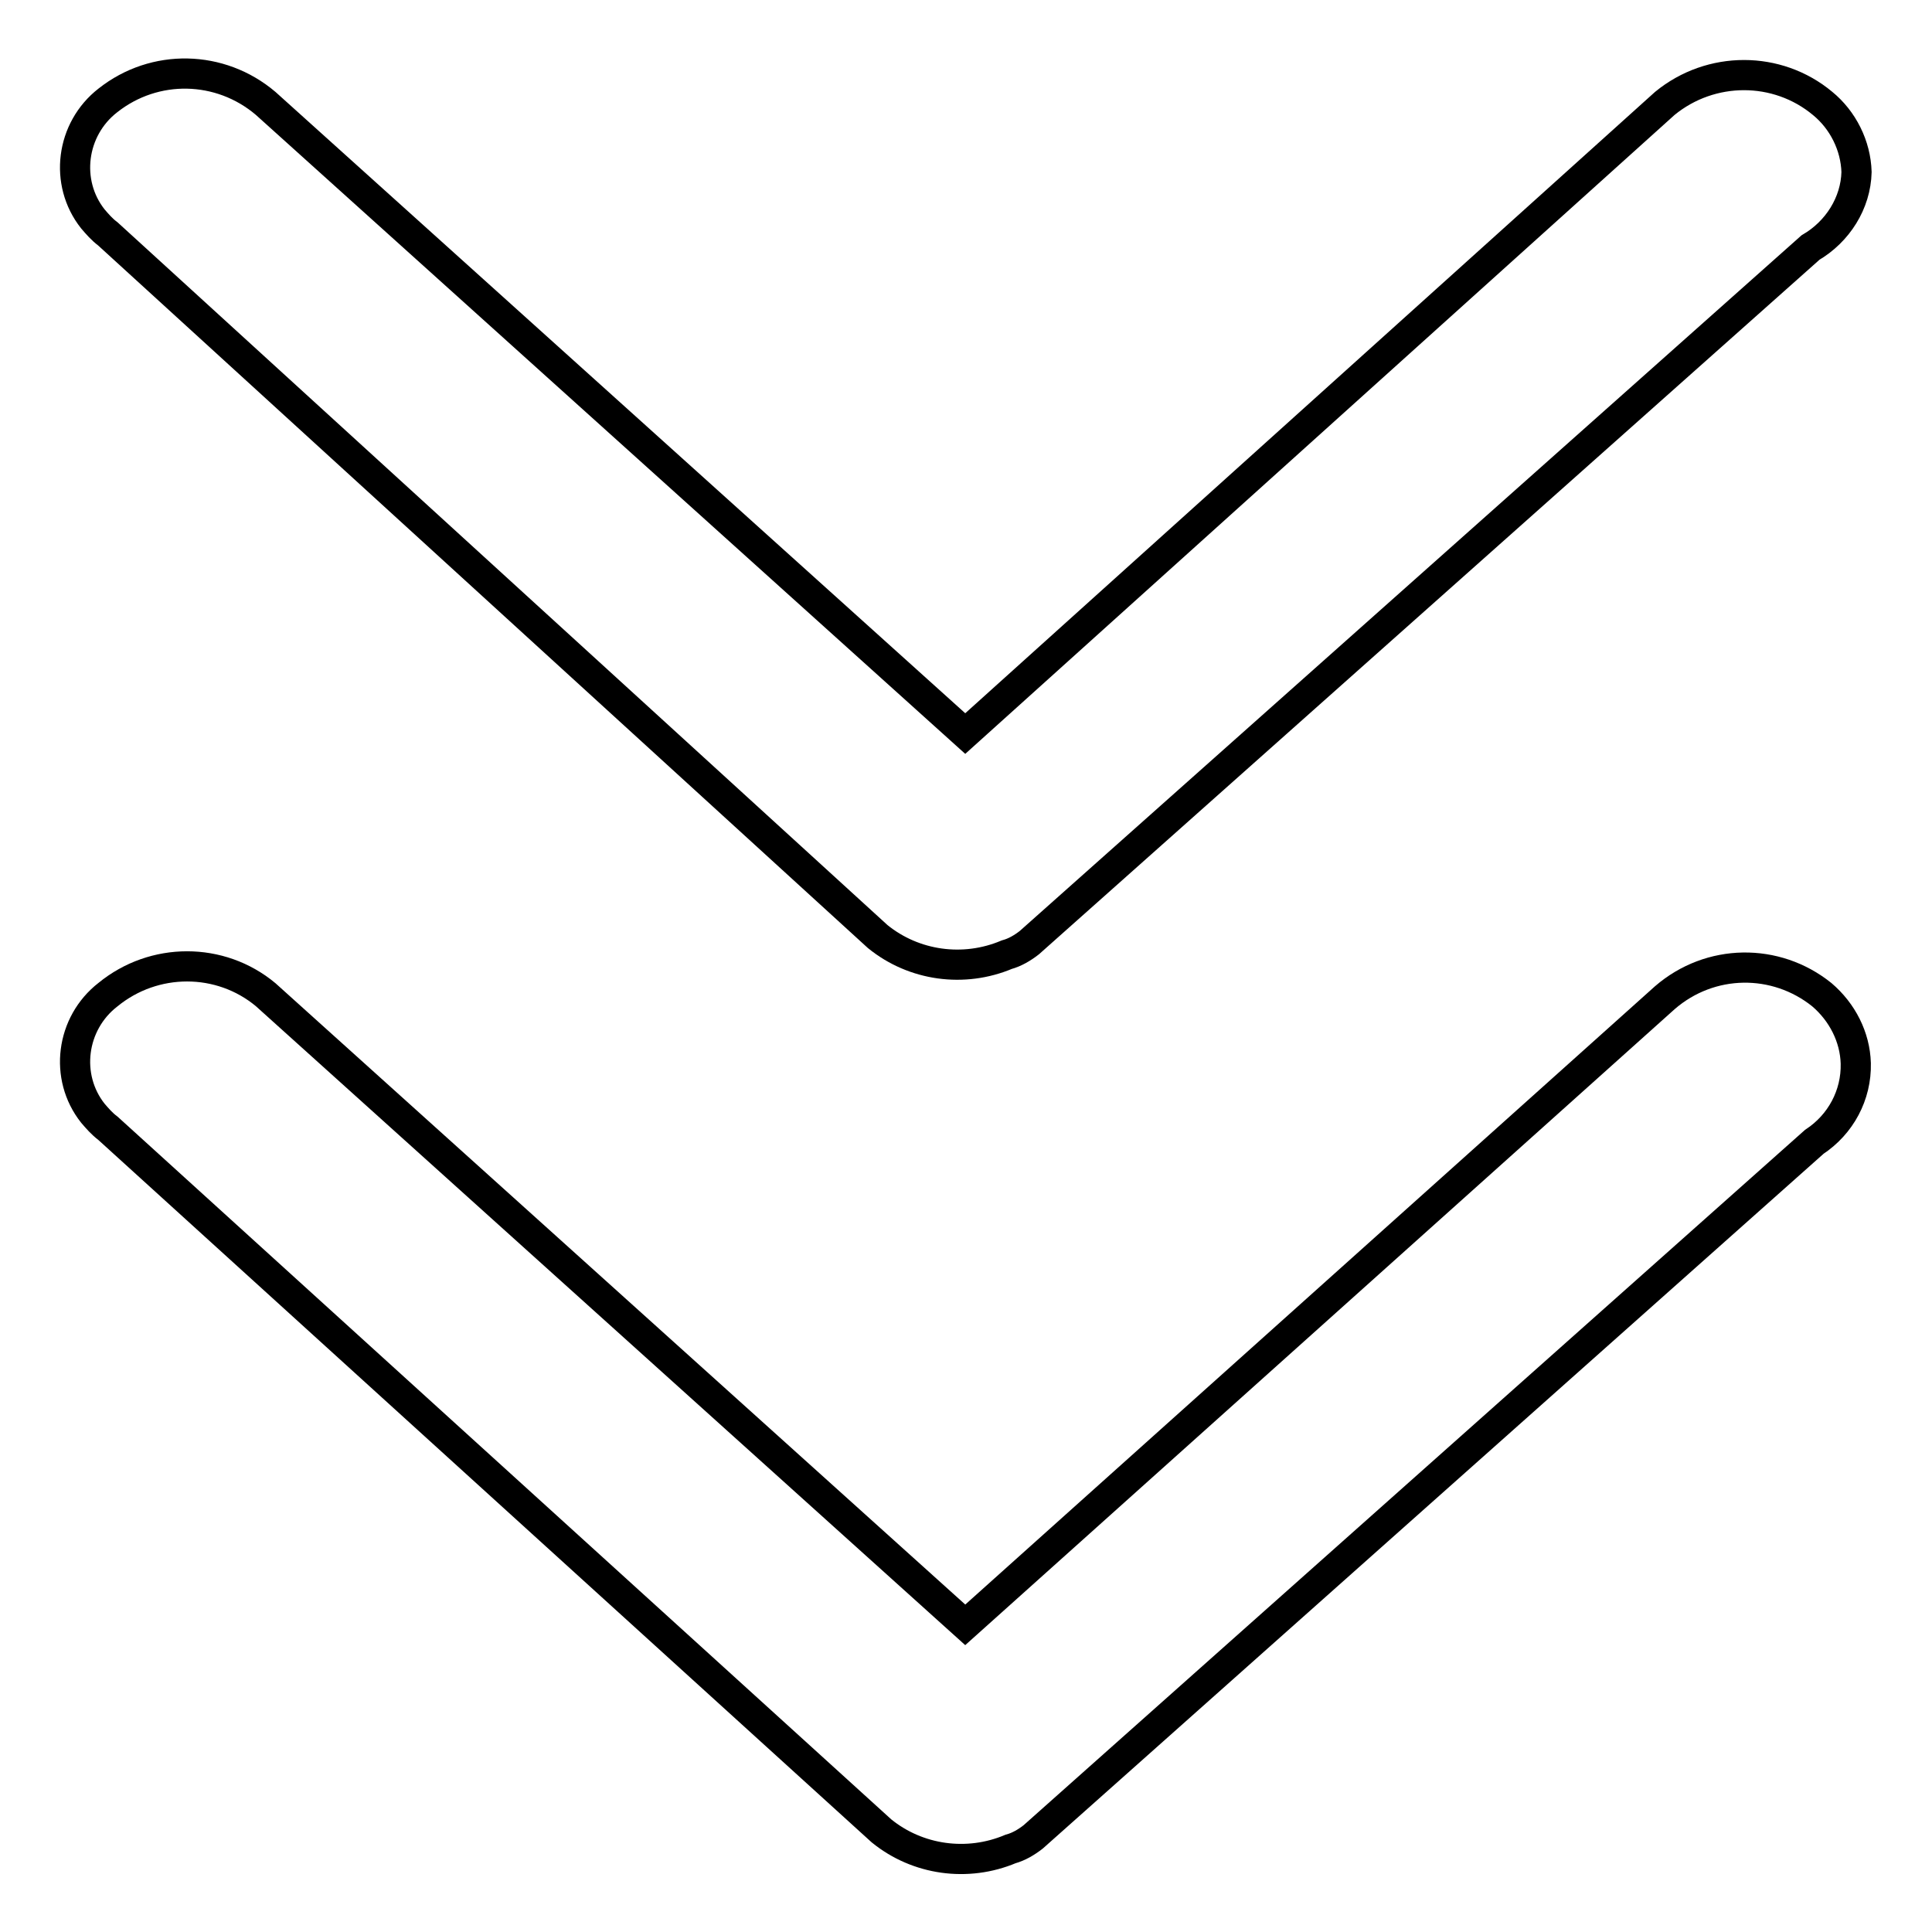 <?xml version="1.0" encoding="utf-8"?>
<!-- Svg Vector Icons : http://www.onlinewebfonts.com/icon -->
<!DOCTYPE svg PUBLIC "-//W3C//DTD SVG 1.1//EN" "http://www.w3.org/Graphics/SVG/1.1/DTD/svg11.dtd">
<svg version="1.1" xmlns="http://www.w3.org/2000/svg" xmlns:xlink="http://www.w3.org/1999/xlink" x="0px" y="0px" viewBox="0 0 256 256" enable-background="new 0 0 256 256" xml:space="preserve">
<g> <path stroke-width="4" fill-opacity="0" stroke="#000000"  d="M116.3,124.1c4.8,3.9,11.4,4.8,17.1,2.4c1.1-0.3,2.1-0.9,3-1.6l103.5-92.1c3.6-2.1,6-5.9,6.1-10 c-0.1-3.5-1.8-6.9-4.5-9.1c-6-5-14.8-5-20.9,0l-92.7,83.5L35.2,13.7c-6-5.1-14.7-5.3-20.9-0.4c-4.9,3.8-5.8,10.9-2,15.7 c0.6,0.7,1.2,1.4,2,2L116.3,124.1z"/> <path stroke-width="4" fill-opacity="0" stroke="#000000"  d="M220.6,132.2l-92.7,83.1l-92.7-83.5c-6-5-14.8-5-20.9,0c-4.9,3.8-5.8,10.9-2,15.7c0.6,0.7,1.2,1.4,2,2 l102.5,93.1c4.8,3.9,11.4,4.8,17.1,2.4c1.1-0.3,2.1-0.9,3-1.6l103.5-92.1c3.5-2.3,5.6-6.2,5.5-10.4c-0.1-3.5-1.8-6.8-4.5-9.1 C235.3,126.9,226.6,127,220.6,132.2L220.6,132.2z"/></g>
</svg>